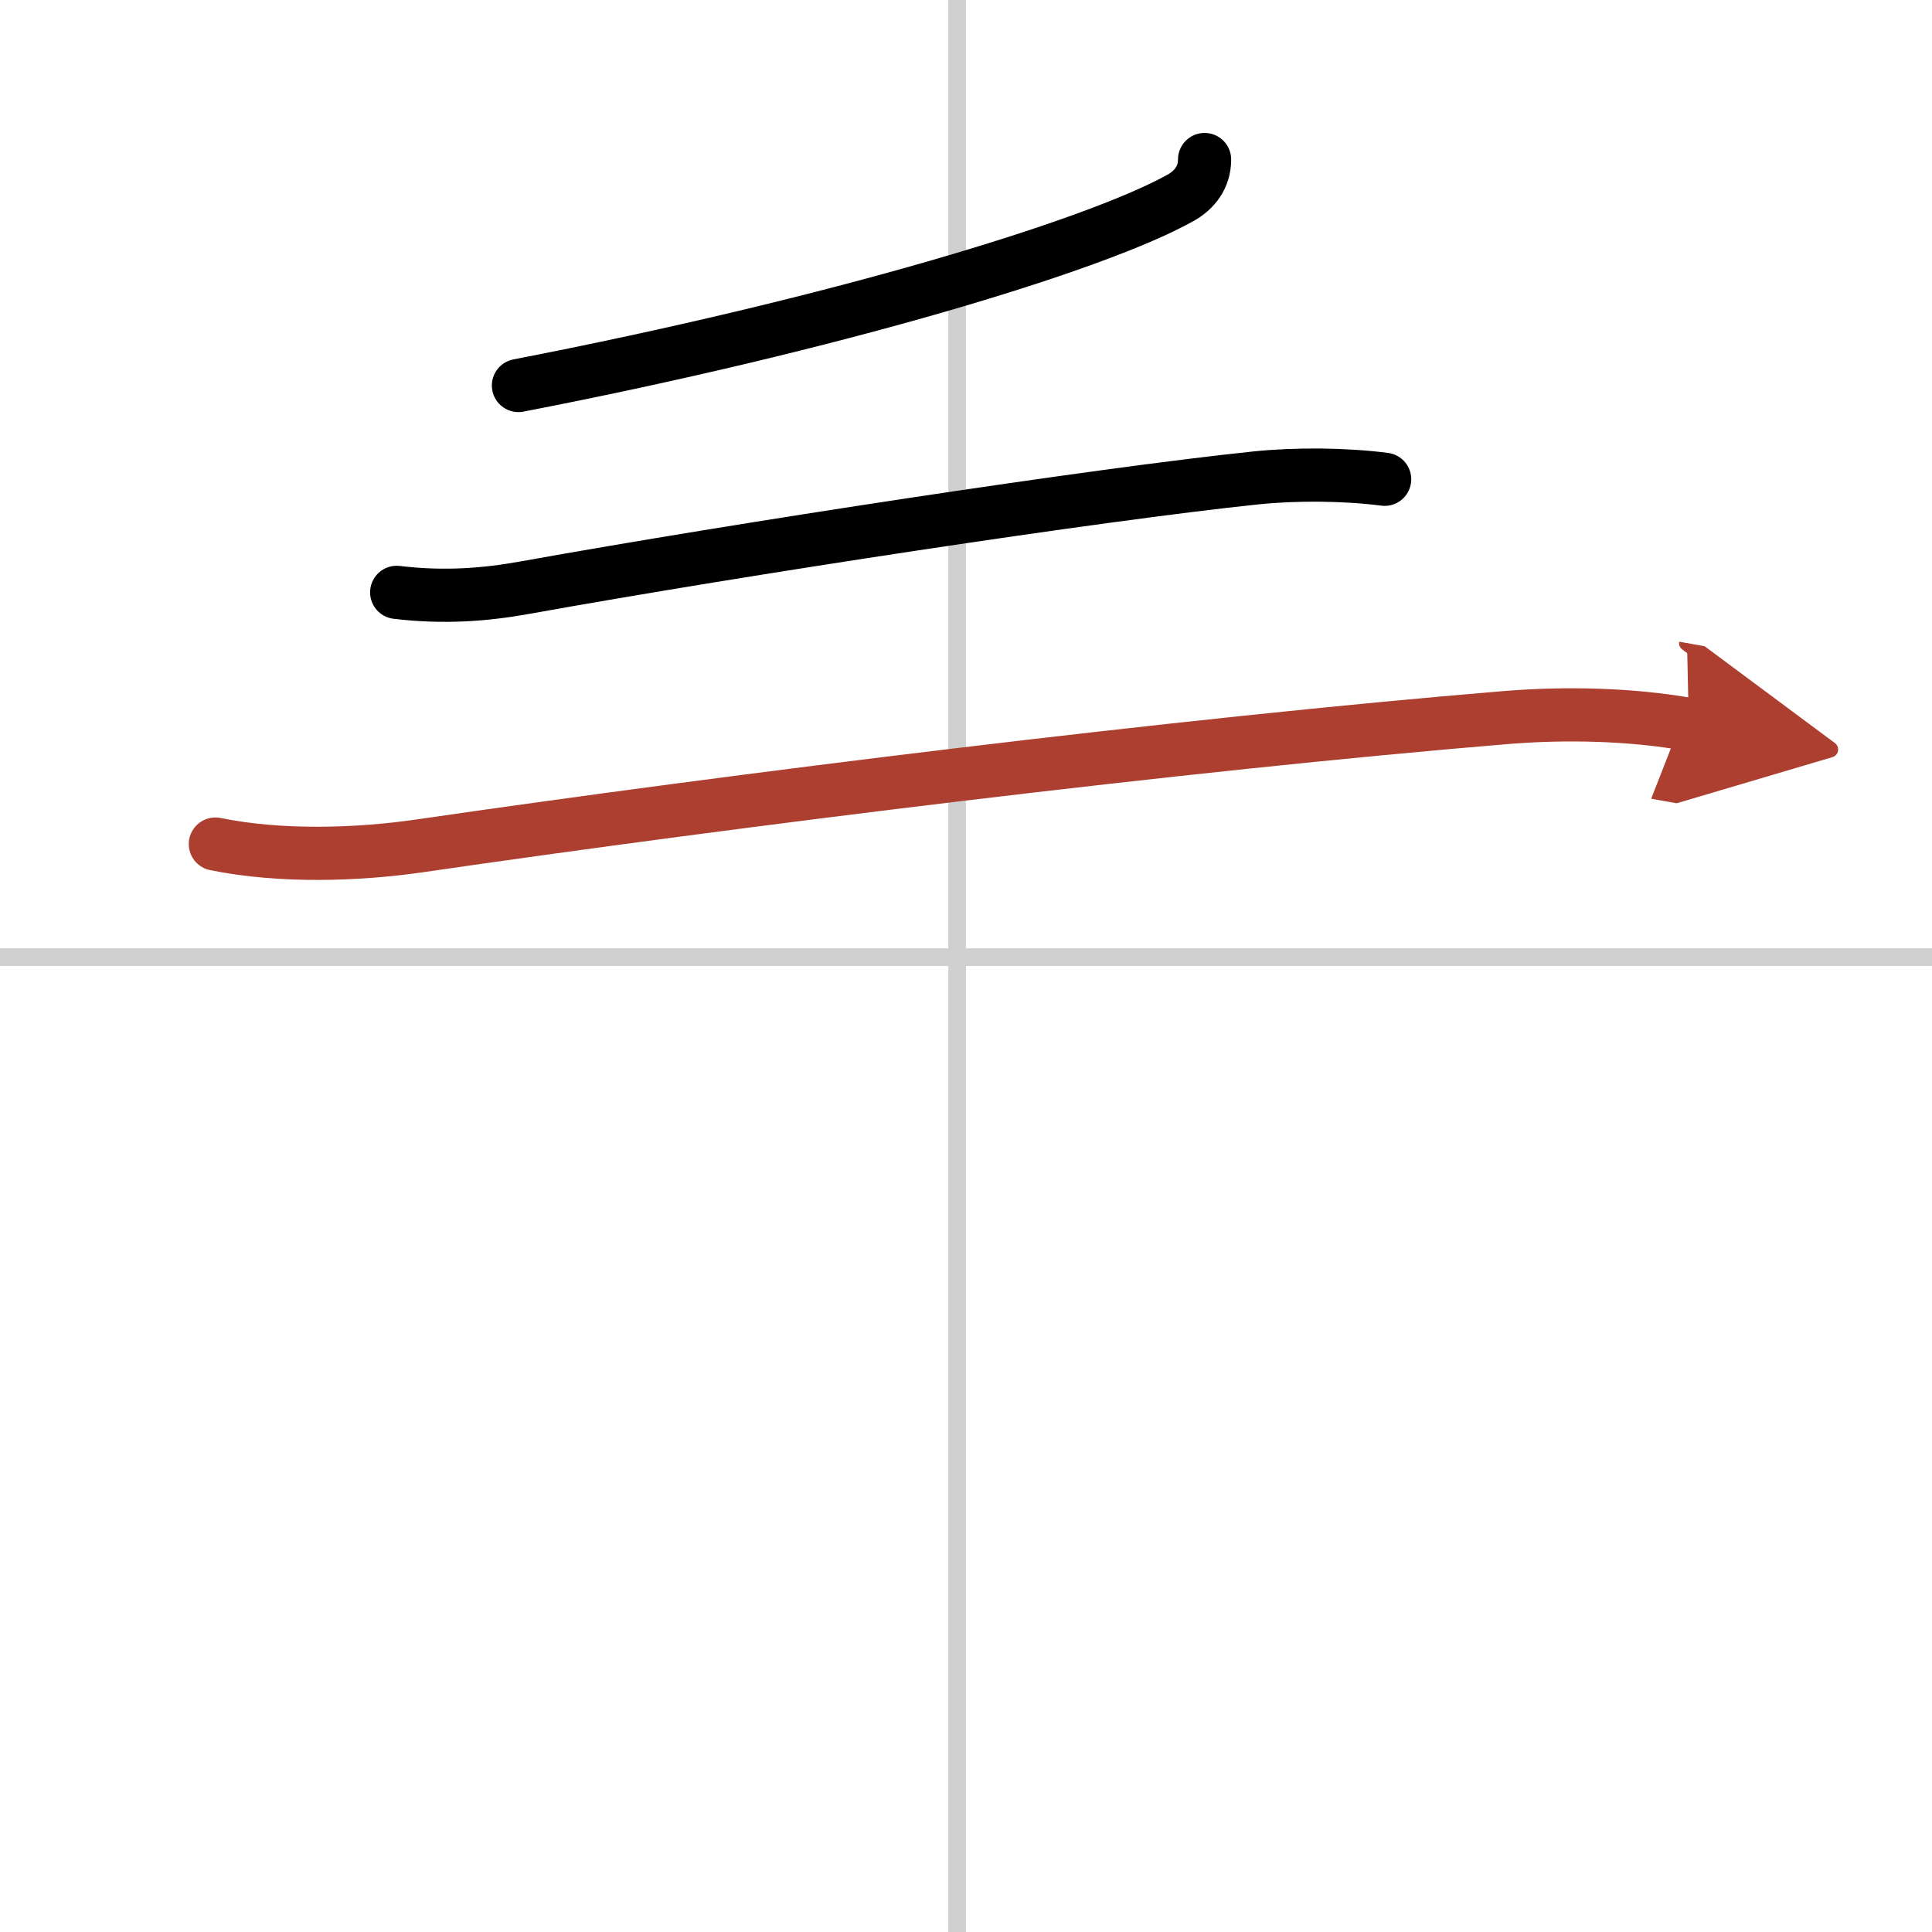 <svg width="400" height="400" viewBox="0 0 109 109" xmlns="http://www.w3.org/2000/svg"><defs><marker id="a" markerWidth="4" orient="auto" refX="1" refY="5" viewBox="0 0 10 10"><polyline points="0 0 10 5 0 10 1 5" fill="#ad3f31" stroke="#ad3f31"/></marker></defs><g fill="none" stroke="#000" stroke-linecap="round" stroke-linejoin="round" stroke-width="3"><rect width="100%" height="100%" fill="#fff" stroke="#fff"/><line x1="54" x2="54" y2="109" stroke="#d0d0d0" stroke-width="1"/><line x2="109" y1="54" y2="54" stroke="#d0d0d0" stroke-width="1"/><path d="m67.96 9c0 1-0.56 1.72-1.37 2.17-4.9 2.73-19.62 7.15-37.34 10.58"/><path d="m22.38 33.42c2.75 0.33 5.1 0.12 7.26-0.27 12.13-2.18 32.3-5.26 41.24-6.19 2.25-0.23 4.99-0.21 7.24 0.08"/><path d="m12.15 47.62c3.73 0.76 8.07 0.6 11.47 0.11 17.88-2.6 43-5.73 61.38-7.25 3.31-0.27 7.01-0.19 10.28 0.39" marker-end="url(#a)" stroke="#ad3f31"/></g></svg>
